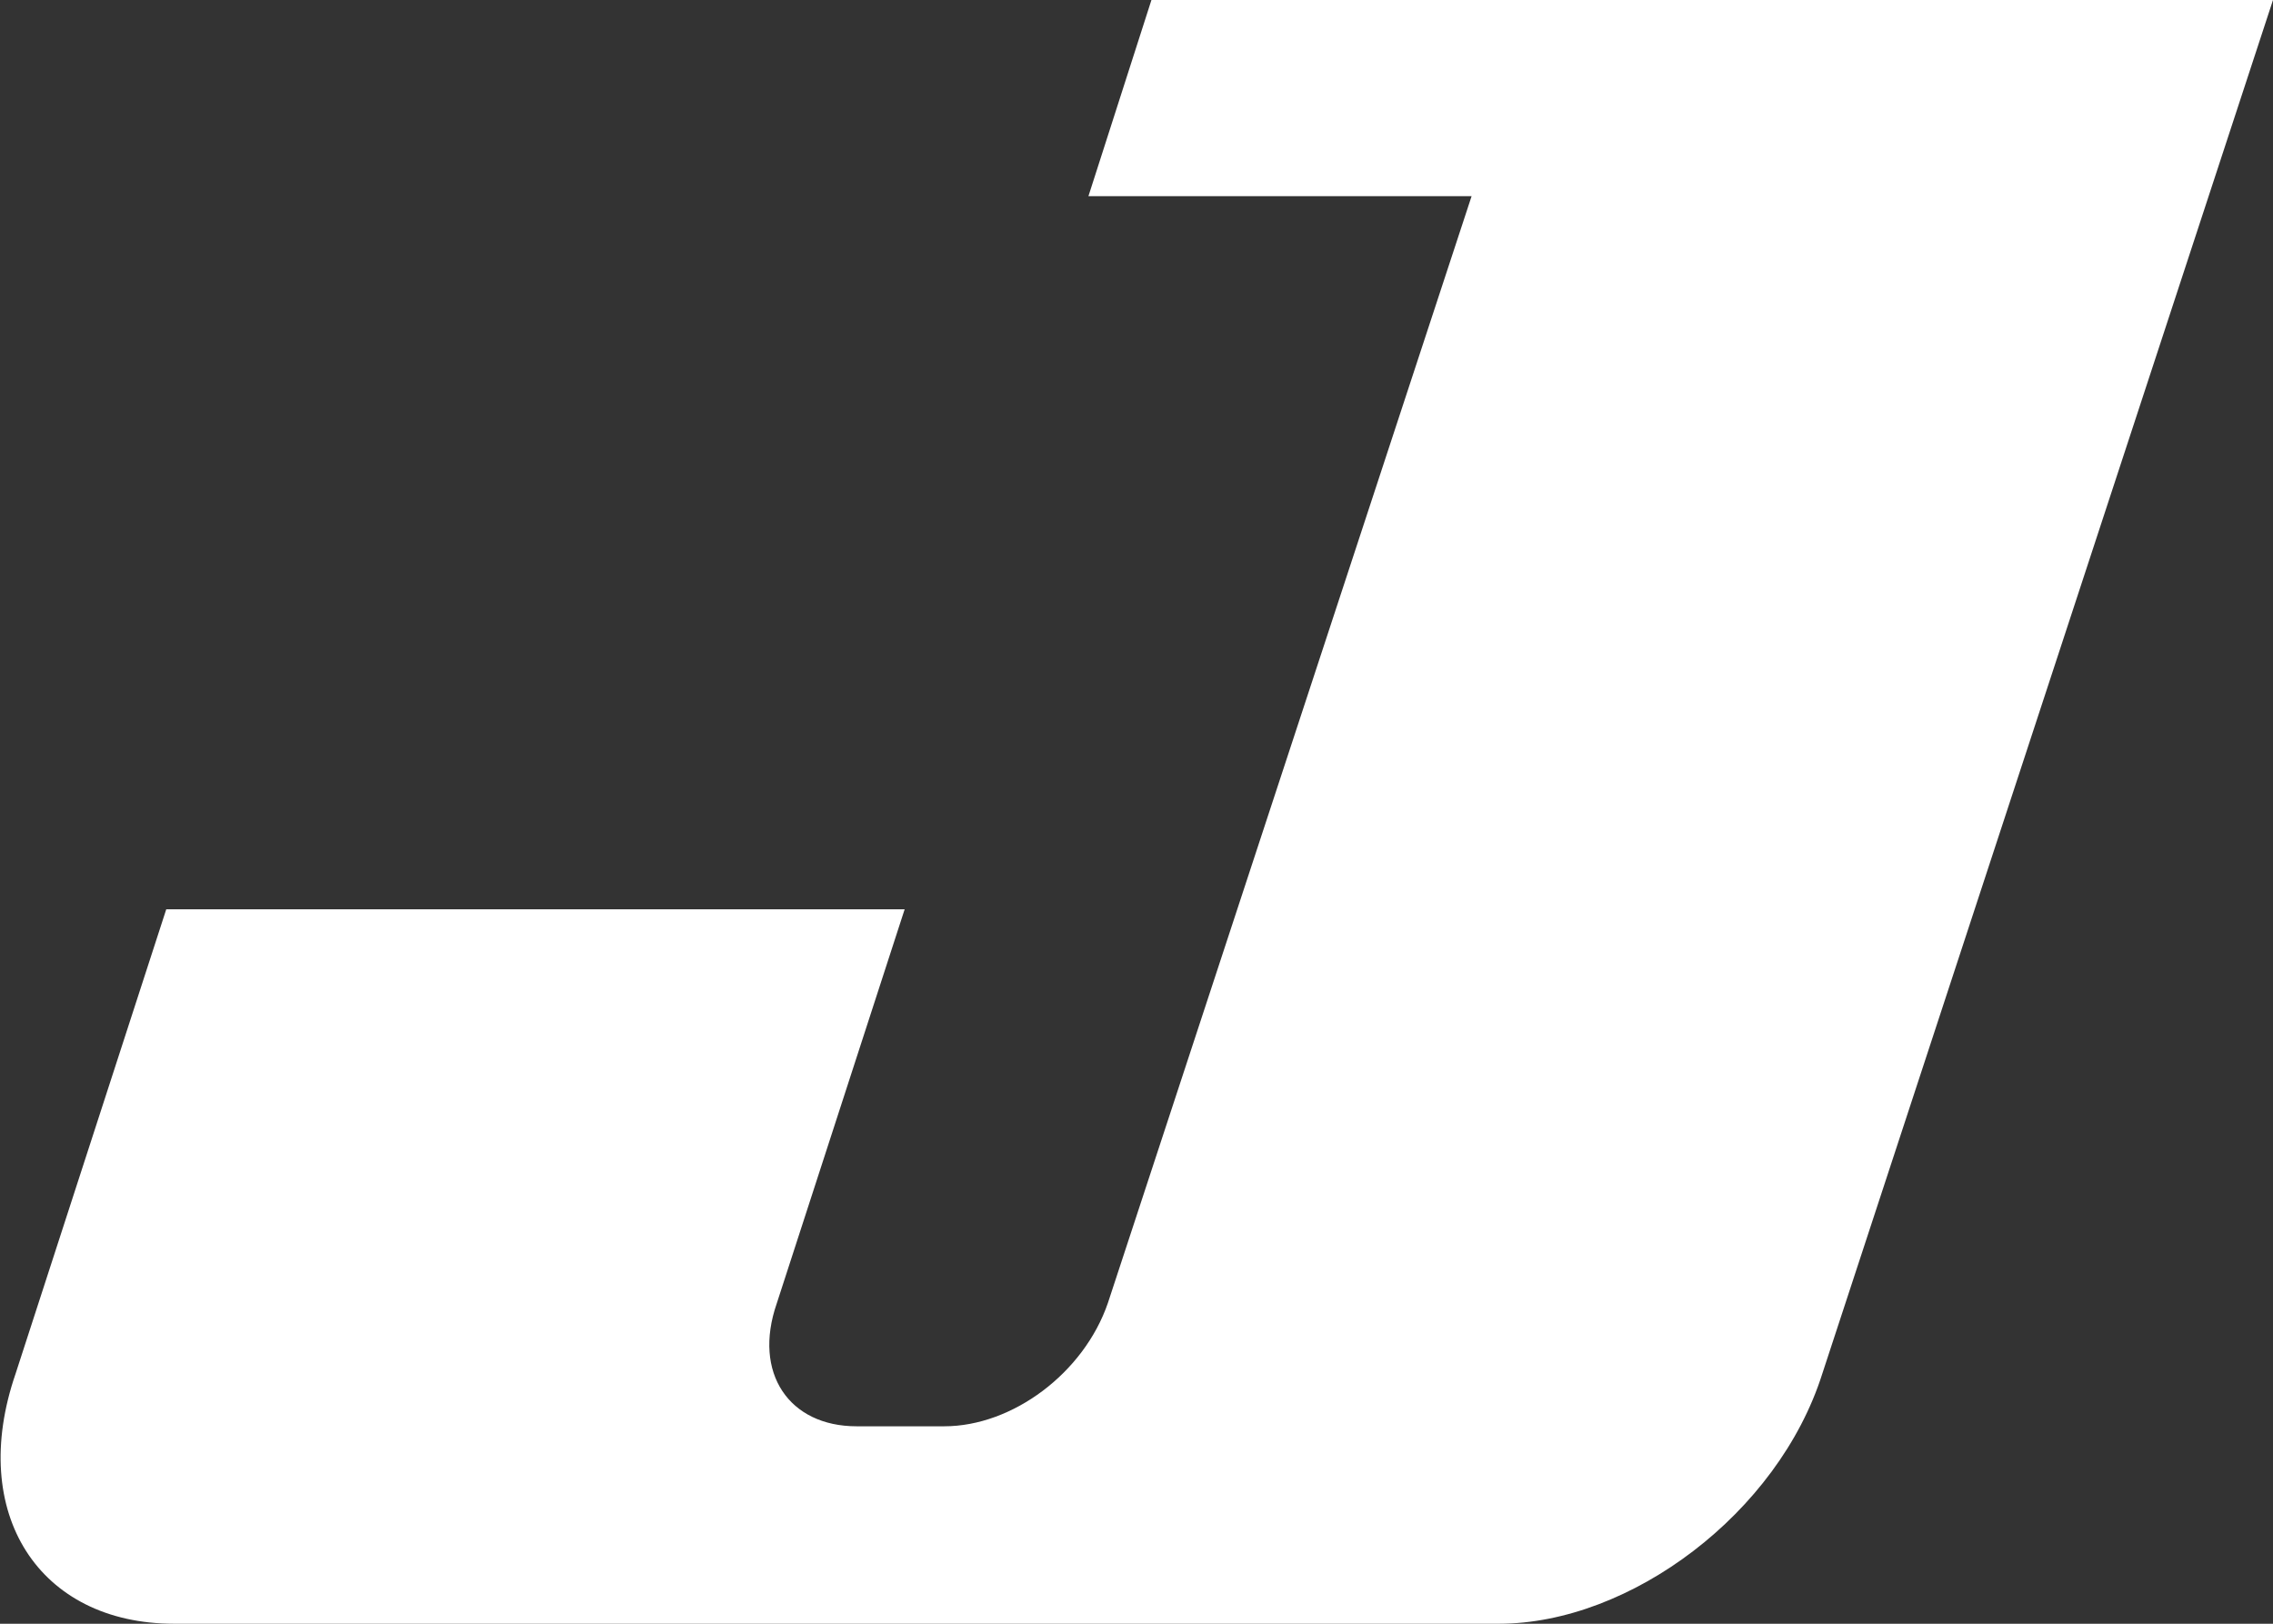 <svg xmlns="http://www.w3.org/2000/svg" width="35" height="25" fill="none" viewBox="0 0 35 25"><rect x="0" y="0" width="35" height="25" fill="#333333" stroke="none"/><path fill="#fff" d="M28.06 21.15C27.38 23.3 25.1 25 23.08 25H2.68C.6 25-.5 23.3.24 21.15L2.56 14h11.37l-1.97 6.07c-.37 1.07.19 1.89 1.23 1.89h1.35c1.05 0 2.15-.82 2.52-1.9l5.6-17.04h-5.9L17.73 0H35l-6.94 21.15Z"/></svg>
